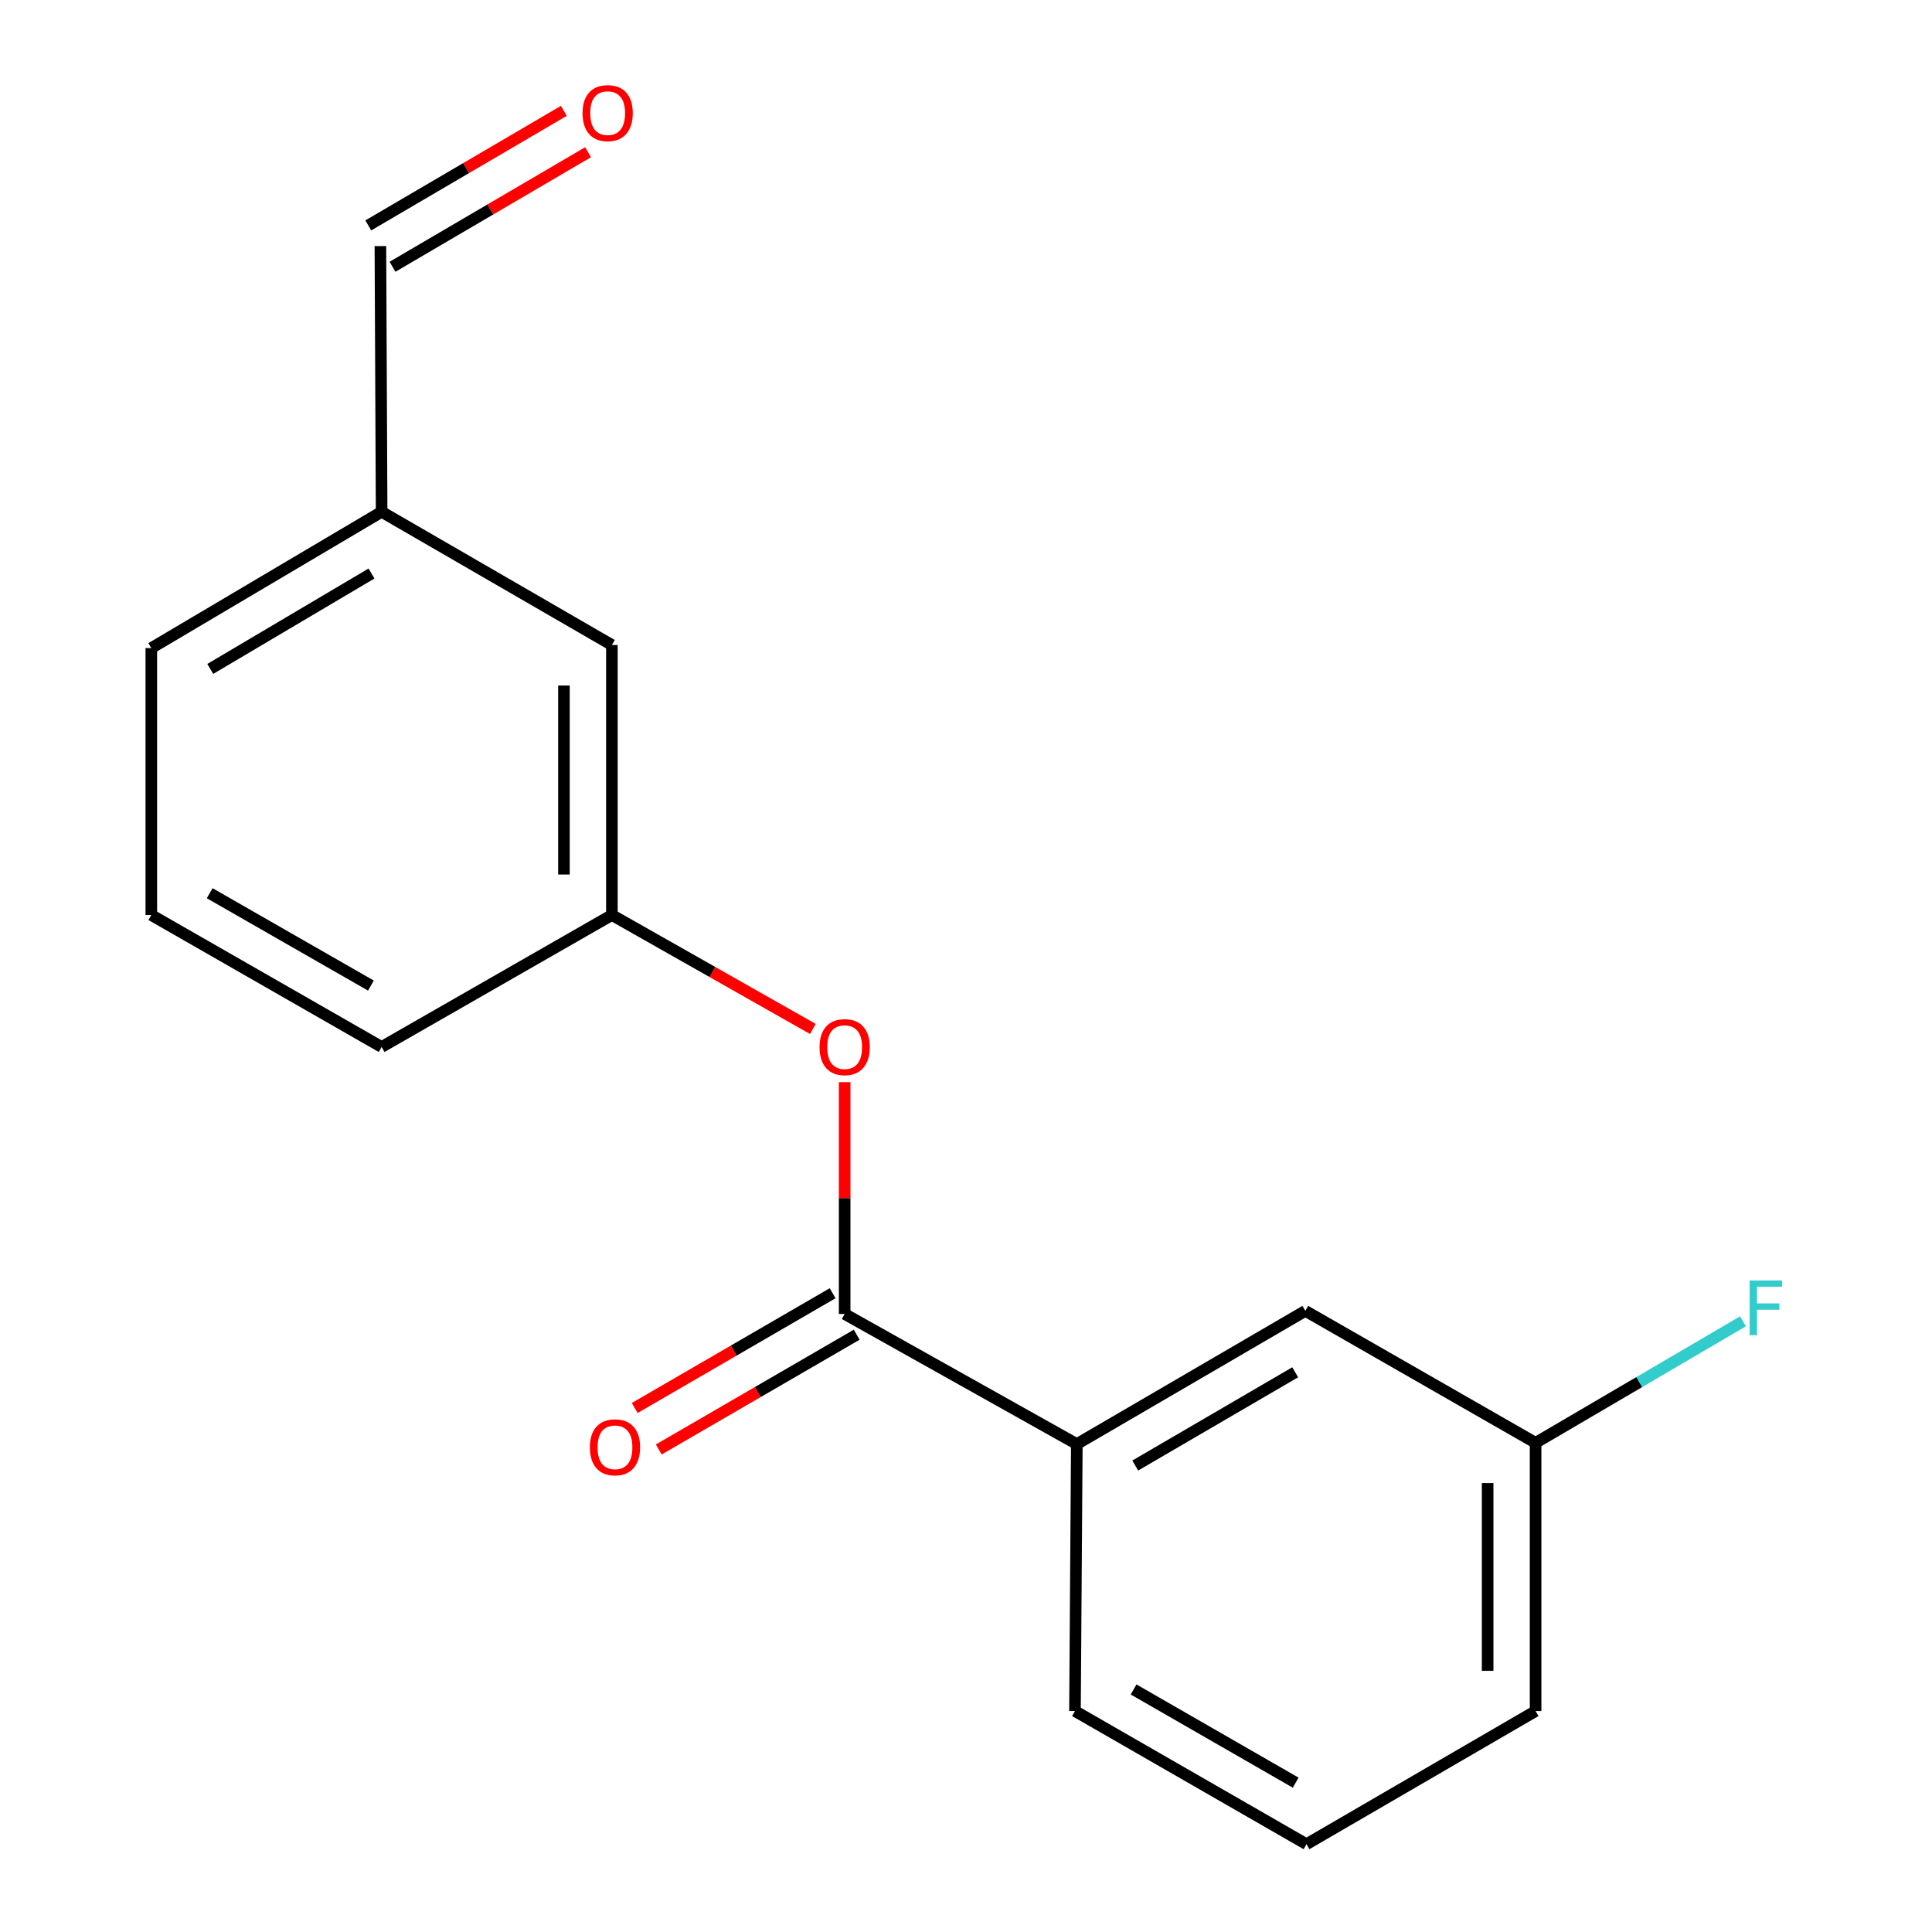 <?xml version='1.0' encoding='iso-8859-1'?>
<svg version='1.1' baseProfile='full'
              xmlns='http://www.w3.org/2000/svg'
                      xmlns:rdkit='http://www.rdkit.org/xml'
                      xmlns:xlink='http://www.w3.org/1999/xlink'
                  xml:space='preserve'
width='1000px' height='1000px' viewBox='0 0 1000 1000'>
<!-- END OF HEADER -->
<rect style='opacity:1.0;fill:#FFFFFF;stroke:none' width='1000' height='1000' x='0' y='0'> </rect>
<path class='bond-0' d='M 437.194,680.109 L 557.359,747.457' style='fill:none;fill-rule:evenodd;stroke:#000000;stroke-width:6px;stroke-linecap:butt;stroke-linejoin:miter;stroke-opacity:1' />
<path class='bond-1' d='M 437.194,680.109 L 437.194,620.118' style='fill:none;fill-rule:evenodd;stroke:#000000;stroke-width:6px;stroke-linecap:butt;stroke-linejoin:miter;stroke-opacity:1' />
<path class='bond-1' d='M 437.194,620.118 L 437.194,560.127' style='fill:none;fill-rule:evenodd;stroke:#FF0000;stroke-width:6px;stroke-linecap:butt;stroke-linejoin:miter;stroke-opacity:1' />
<path class='bond-2' d='M 430.97,669.375 L 379.747,699.076' style='fill:none;fill-rule:evenodd;stroke:#000000;stroke-width:6px;stroke-linecap:butt;stroke-linejoin:miter;stroke-opacity:1' />
<path class='bond-2' d='M 379.747,699.076 L 328.524,728.778' style='fill:none;fill-rule:evenodd;stroke:#FF0000;stroke-width:6px;stroke-linecap:butt;stroke-linejoin:miter;stroke-opacity:1' />
<path class='bond-2' d='M 443.418,690.843 L 392.195,720.544' style='fill:none;fill-rule:evenodd;stroke:#000000;stroke-width:6px;stroke-linecap:butt;stroke-linejoin:miter;stroke-opacity:1' />
<path class='bond-2' d='M 392.195,720.544 L 340.972,750.246' style='fill:none;fill-rule:evenodd;stroke:#FF0000;stroke-width:6px;stroke-linecap:butt;stroke-linejoin:miter;stroke-opacity:1' />
<path class='bond-3' d='M 557.359,747.457 L 675.634,678.51' style='fill:none;fill-rule:evenodd;stroke:#000000;stroke-width:6px;stroke-linecap:butt;stroke-linejoin:miter;stroke-opacity:1' />
<path class='bond-3' d='M 587.598,758.554 L 670.39,710.291' style='fill:none;fill-rule:evenodd;stroke:#000000;stroke-width:6px;stroke-linecap:butt;stroke-linejoin:miter;stroke-opacity:1' />
<path class='bond-11' d='M 557.359,747.457 L 556.407,885.64' style='fill:none;fill-rule:evenodd;stroke:#000000;stroke-width:6px;stroke-linecap:butt;stroke-linejoin:miter;stroke-opacity:1' />
<path class='bond-4' d='M 420.732,532.58 L 368.723,503.096' style='fill:none;fill-rule:evenodd;stroke:#FF0000;stroke-width:6px;stroke-linecap:butt;stroke-linejoin:miter;stroke-opacity:1' />
<path class='bond-4' d='M 368.723,503.096 L 316.713,473.613' style='fill:none;fill-rule:evenodd;stroke:#000000;stroke-width:6px;stroke-linecap:butt;stroke-linejoin:miter;stroke-opacity:1' />
<path class='bond-8' d='M 675.634,678.51 L 794.819,746.809' style='fill:none;fill-rule:evenodd;stroke:#000000;stroke-width:6px;stroke-linecap:butt;stroke-linejoin:miter;stroke-opacity:1' />
<path class='bond-7' d='M 316.713,473.613 L 316.713,333.858' style='fill:none;fill-rule:evenodd;stroke:#000000;stroke-width:6px;stroke-linecap:butt;stroke-linejoin:miter;stroke-opacity:1' />
<path class='bond-7' d='M 291.897,452.65 L 291.897,354.821' style='fill:none;fill-rule:evenodd;stroke:#000000;stroke-width:6px;stroke-linecap:butt;stroke-linejoin:miter;stroke-opacity:1' />
<path class='bond-14' d='M 316.713,473.613 L 197.528,541.912' style='fill:none;fill-rule:evenodd;stroke:#000000;stroke-width:6px;stroke-linecap:butt;stroke-linejoin:miter;stroke-opacity:1' />
<path class='bond-5' d='M 291.841,57.376 L 241.232,87.022' style='fill:none;fill-rule:evenodd;stroke:#FF0000;stroke-width:6px;stroke-linecap:butt;stroke-linejoin:miter;stroke-opacity:1' />
<path class='bond-5' d='M 241.232,87.022 L 190.622,116.669' style='fill:none;fill-rule:evenodd;stroke:#000000;stroke-width:6px;stroke-linecap:butt;stroke-linejoin:miter;stroke-opacity:1' />
<path class='bond-5' d='M 304.385,78.788 L 253.775,108.435' style='fill:none;fill-rule:evenodd;stroke:#FF0000;stroke-width:6px;stroke-linecap:butt;stroke-linejoin:miter;stroke-opacity:1' />
<path class='bond-5' d='M 253.775,108.435 L 203.165,138.082' style='fill:none;fill-rule:evenodd;stroke:#000000;stroke-width:6px;stroke-linecap:butt;stroke-linejoin:miter;stroke-opacity:1' />
<path class='bond-6' d='M 196.893,127.376 L 197.528,264.911' style='fill:none;fill-rule:evenodd;stroke:#000000;stroke-width:6px;stroke-linecap:butt;stroke-linejoin:miter;stroke-opacity:1' />
<path class='bond-9' d='M 316.713,333.858 L 197.528,264.911' style='fill:none;fill-rule:evenodd;stroke:#000000;stroke-width:6px;stroke-linecap:butt;stroke-linejoin:miter;stroke-opacity:1' />
<path class='bond-10' d='M 794.819,746.809 L 848.489,715.359' style='fill:none;fill-rule:evenodd;stroke:#000000;stroke-width:6px;stroke-linecap:butt;stroke-linejoin:miter;stroke-opacity:1' />
<path class='bond-10' d='M 848.489,715.359 L 902.158,683.91' style='fill:none;fill-rule:evenodd;stroke:#33CCCC;stroke-width:6px;stroke-linecap:butt;stroke-linejoin:miter;stroke-opacity:1' />
<path class='bond-17' d='M 794.819,746.809 L 794.819,885.64' style='fill:none;fill-rule:evenodd;stroke:#000000;stroke-width:6px;stroke-linecap:butt;stroke-linejoin:miter;stroke-opacity:1' />
<path class='bond-17' d='M 770.003,767.633 L 770.003,864.815' style='fill:none;fill-rule:evenodd;stroke:#000000;stroke-width:6px;stroke-linecap:butt;stroke-linejoin:miter;stroke-opacity:1' />
<path class='bond-18' d='M 197.528,264.911 L 78.315,335.457' style='fill:none;fill-rule:evenodd;stroke:#000000;stroke-width:6px;stroke-linecap:butt;stroke-linejoin:miter;stroke-opacity:1' />
<path class='bond-18' d='M 192.284,296.85 L 108.835,346.232' style='fill:none;fill-rule:evenodd;stroke:#000000;stroke-width:6px;stroke-linecap:butt;stroke-linejoin:miter;stroke-opacity:1' />
<path class='bond-12' d='M 556.407,885.64 L 676.241,954.545' style='fill:none;fill-rule:evenodd;stroke:#000000;stroke-width:6px;stroke-linecap:butt;stroke-linejoin:miter;stroke-opacity:1' />
<path class='bond-12' d='M 586.752,874.463 L 670.636,922.697' style='fill:none;fill-rule:evenodd;stroke:#000000;stroke-width:6px;stroke-linecap:butt;stroke-linejoin:miter;stroke-opacity:1' />
<path class='bond-15' d='M 676.241,954.545 L 794.819,885.64' style='fill:none;fill-rule:evenodd;stroke:#000000;stroke-width:6px;stroke-linecap:butt;stroke-linejoin:miter;stroke-opacity:1' />
<path class='bond-13' d='M 78.315,473.613 L 197.528,541.912' style='fill:none;fill-rule:evenodd;stroke:#000000;stroke-width:6px;stroke-linecap:butt;stroke-linejoin:miter;stroke-opacity:1' />
<path class='bond-13' d='M 108.533,462.325 L 191.982,510.135' style='fill:none;fill-rule:evenodd;stroke:#000000;stroke-width:6px;stroke-linecap:butt;stroke-linejoin:miter;stroke-opacity:1' />
<path class='bond-16' d='M 78.315,473.613 L 78.315,335.457' style='fill:none;fill-rule:evenodd;stroke:#000000;stroke-width:6px;stroke-linecap:butt;stroke-linejoin:miter;stroke-opacity:1' />
<path  class='atom-2' d='M 424.194 541.992
Q 424.194 535.192, 427.554 531.392
Q 430.914 527.592, 437.194 527.592
Q 443.474 527.592, 446.834 531.392
Q 450.194 535.192, 450.194 541.992
Q 450.194 548.872, 446.794 552.792
Q 443.394 556.672, 437.194 556.672
Q 430.954 556.672, 427.554 552.792
Q 424.194 548.912, 424.194 541.992
M 437.194 553.472
Q 441.514 553.472, 443.834 550.592
Q 446.194 547.672, 446.194 541.992
Q 446.194 536.432, 443.834 533.632
Q 441.514 530.792, 437.194 530.792
Q 432.874 530.792, 430.514 533.592
Q 428.194 536.392, 428.194 541.992
Q 428.194 547.712, 430.514 550.592
Q 432.874 553.472, 437.194 553.472
' fill='#FF0000'/>
<path  class='atom-3' d='M 305.312 749.122
Q 305.312 742.322, 308.672 738.522
Q 312.032 734.722, 318.312 734.722
Q 324.592 734.722, 327.952 738.522
Q 331.312 742.322, 331.312 749.122
Q 331.312 756.002, 327.912 759.922
Q 324.512 763.802, 318.312 763.802
Q 312.072 763.802, 308.672 759.922
Q 305.312 756.042, 305.312 749.122
M 318.312 760.602
Q 322.632 760.602, 324.952 757.722
Q 327.312 754.802, 327.312 749.122
Q 327.312 743.562, 324.952 740.762
Q 322.632 737.922, 318.312 737.922
Q 313.992 737.922, 311.632 740.722
Q 309.312 743.522, 309.312 749.122
Q 309.312 754.842, 311.632 757.722
Q 313.992 760.602, 318.312 760.602
' fill='#FF0000'/>
<path  class='atom-6' d='M 301.521 58.55
Q 301.521 51.75, 304.881 47.95
Q 308.241 44.15, 314.521 44.15
Q 320.801 44.15, 324.161 47.95
Q 327.521 51.75, 327.521 58.55
Q 327.521 65.43, 324.121 69.35
Q 320.721 73.23, 314.521 73.23
Q 308.281 73.23, 304.881 69.35
Q 301.521 65.47, 301.521 58.55
M 314.521 70.03
Q 318.841 70.03, 321.161 67.15
Q 323.521 64.23, 323.521 58.55
Q 323.521 52.99, 321.161 50.19
Q 318.841 47.35, 314.521 47.35
Q 310.201 47.35, 307.841 50.15
Q 305.521 52.95, 305.521 58.55
Q 305.521 64.27, 307.841 67.15
Q 310.201 70.03, 314.521 70.03
' fill='#FF0000'/>
<path  class='atom-11' d='M 905.612 662.792
L 922.452 662.792
L 922.452 666.032
L 909.412 666.032
L 909.412 674.632
L 921.012 674.632
L 921.012 677.912
L 909.412 677.912
L 909.412 691.112
L 905.612 691.112
L 905.612 662.792
' fill='#33CCCC'/>
</svg>
